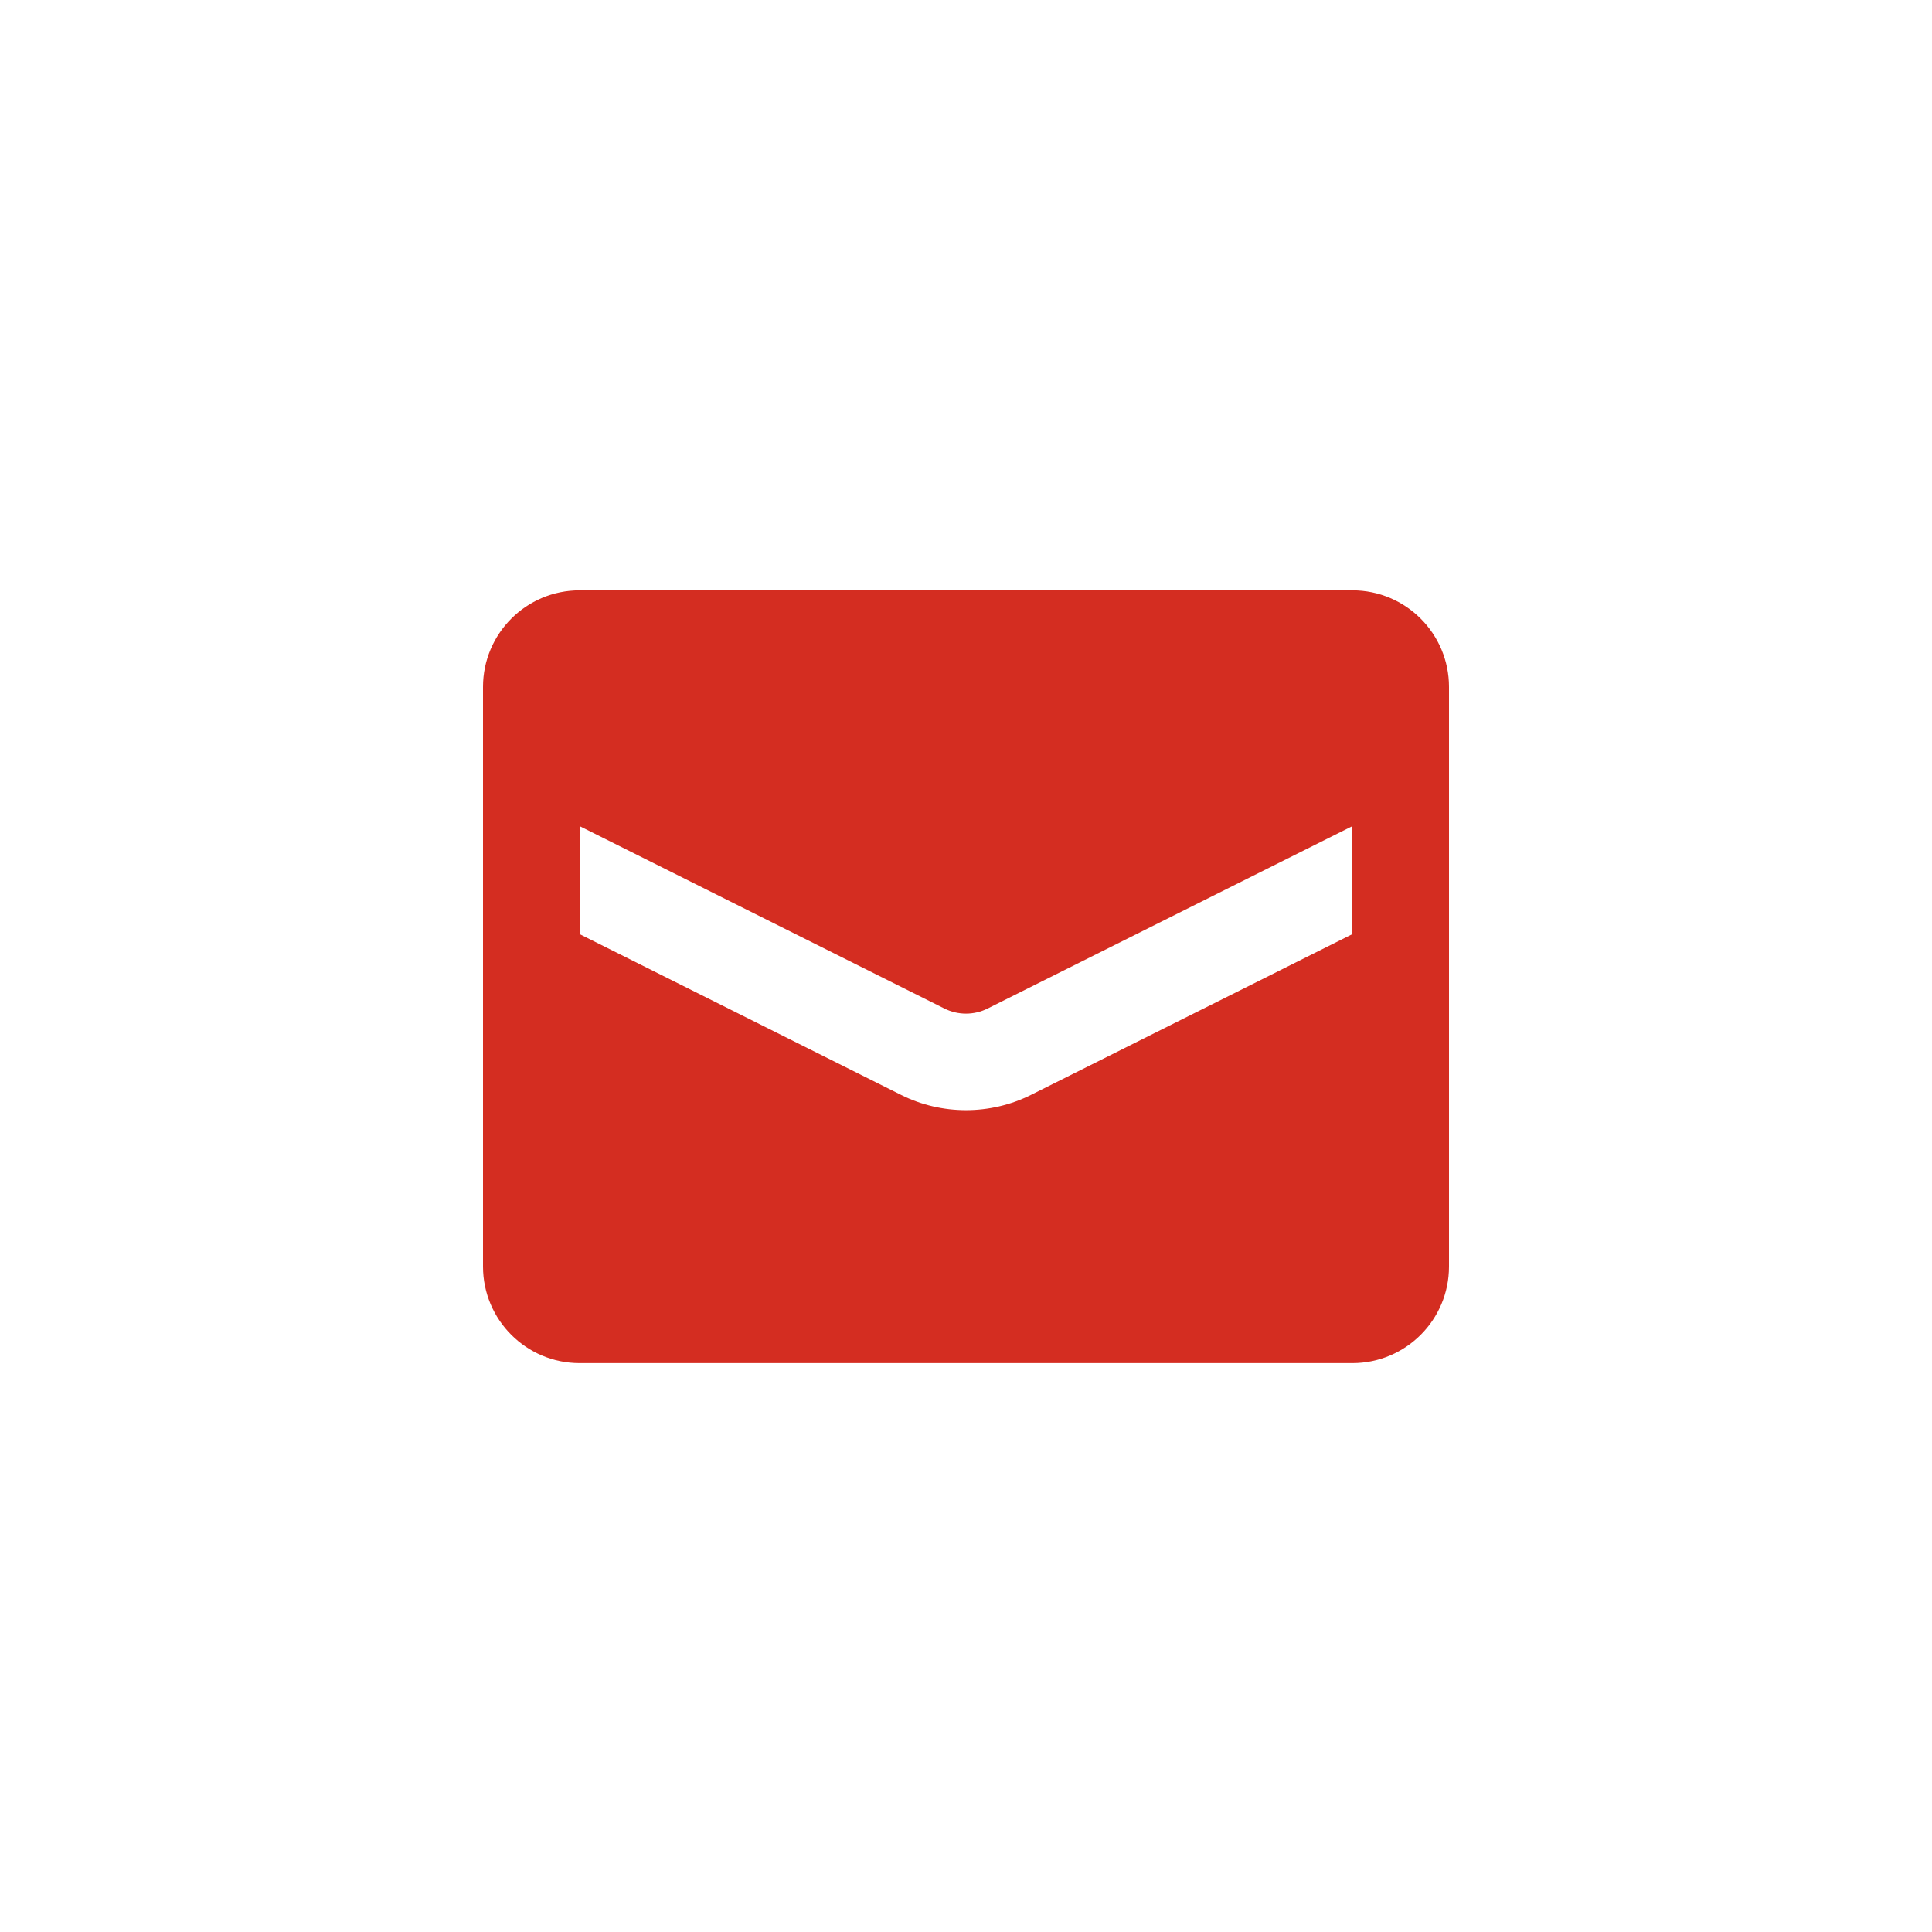 <svg width="36" height="36" viewBox="0 0 36 36" fill="none" xmlns="http://www.w3.org/2000/svg">
<g clip-path="url(#clip0_1419_1492)">
<path d="M25.2 11H10.8C9.806 11 9 11.806 9 12.8V23.6C9 24.594 9.806 25.4 10.8 25.4H25.2C26.194 25.4 27 24.594 27 23.6V12.8C27 11.806 26.194 11 25.2 11ZM25.2 17.406L19.208 20.403C18.829 20.592 18.414 20.686 18 20.686C17.585 20.686 17.171 20.592 16.793 20.403L10.8 17.406V15.394L17.597 18.792C17.849 18.919 18.151 18.919 18.403 18.792L25.2 15.394L25.2 17.406Z" fill="#D42D21"/>
</g>
<defs>
<clipPath id="clip0_1419_1492">
<rect width="18" height="18" fill="white" transform="translate(9 9)"/>
</clipPath>
</defs>
</svg>
